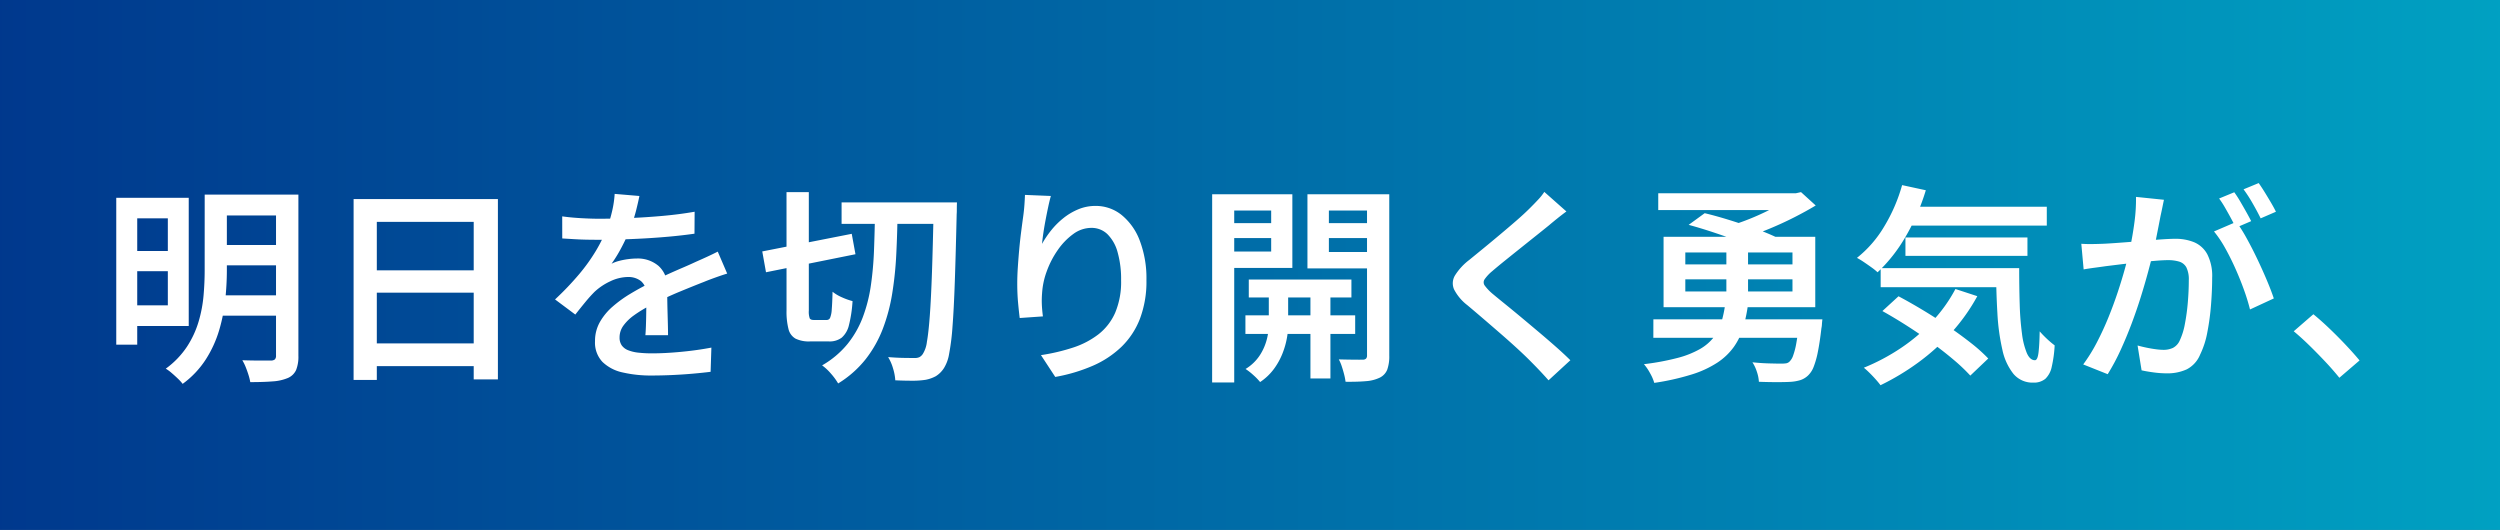 <svg xmlns="http://www.w3.org/2000/svg" xmlns:xlink="http://www.w3.org/1999/xlink" width="618" height="131" viewBox="0 0 618 131">
  <rect x="0" y="0" width="618" height="131" fill="#808080" stroke="none"/>
  <defs>
    <linearGradient id="linear-gradient" y1="0.5" x2="1" y2="0.5" gradientUnits="objectBoundingBox">
      <stop offset="0" stop-color="#00388d"/>
      <stop offset="1" stop-color="#00a1c2"/>
    </linearGradient>
  </defs>
  <g id="グループ_86807" data-name="グループ 86807" transform="translate(-218.889 -5253)">
    <rect id="長方形_34890" data-name="長方形 34890" width="618" height="131" transform="translate(218.889 5253)" fill="url(#linear-gradient)"/>
    <path id="パス_144892" data-name="パス 144892" d="M6.713-41.1H21.655V-9.411H6.713v-5.114h9.775v-21.5H6.713Zm.07,13.152H18.557v4.992H6.783ZM28.936-41.9H45.3v5.166H28.936Zm0,12.46H45.3v5.027H28.936ZM28.748-17h16.5v5.028h-16.5ZM3.739-41.1H8.922V-4.8H3.739Zm39.493-.8h5.532V-2.058a8.841,8.841,0,0,1-.573,3.536,3.93,3.93,0,0,1-2.013,1.955,11.5,11.5,0,0,1-3.748.844q-2.271.183-5.564.183a12.746,12.746,0,0,0-.435-1.766q-.313-1-.7-1.966A11.661,11.661,0,0,0,34.9-.951q1.488.052,2.935.069T40.4-.872q1.123-.009,1.562-.009a1.436,1.436,0,0,0,1-.292,1.3,1.3,0,0,0,.269-.925ZM25.6-41.9h5.48v18.774a69.861,69.861,0,0,1-.39,7.135,42.34,42.34,0,0,1-1.5,7.578A28.289,28.289,0,0,1,25.9-1.192a22.771,22.771,0,0,1-5.748,6.084,11.279,11.279,0,0,0-1.174-1.287q-.757-.73-1.573-1.426a9.659,9.659,0,0,0-1.428-1.044A21.238,21.238,0,0,0,21.2-4.271a23.442,23.442,0,0,0,2.886-6.2,32.7,32.7,0,0,0,1.231-6.453q.277-3.221.277-6.241Zm36.811,1.107H98.081V3.784H92.1V-35.157H68.148V3.921H62.407ZM66.3-23.17H94.584v5.515H66.3ZM66.271-5.113H94.635V.506H66.271Zm66.792-36.44q-.294,1.472-.841,3.666a39.689,39.689,0,0,1-1.639,4.951q-.848,2.041-2.007,4.221a34.121,34.121,0,0,1-2.4,3.91,8.847,8.847,0,0,1,1.885-.706,17.281,17.281,0,0,1,2.284-.44,17.249,17.249,0,0,1,2.111-.147,7.922,7.922,0,0,1,5.332,1.83,6.652,6.652,0,0,1,2.142,5.353q0,1.041.017,2.548t.061,3.162q.043,1.655.087,3.241t.043,2.817h-5.6q.087-.935.13-2.207t.069-2.683q.026-1.411.035-2.719t.009-2.348a4.042,4.042,0,0,0-1.351-3.424,5.013,5.013,0,0,0-3.081-1,10.434,10.434,0,0,0-4.511,1.075,14.793,14.793,0,0,0-3.853,2.581q-1.127,1.128-2.28,2.532t-2.488,3.1l-5.009-3.74a71.85,71.85,0,0,0,5.95-6.233,44.611,44.611,0,0,0,4.162-5.806,36.311,36.311,0,0,0,2.7-5.5,33.423,33.423,0,0,0,1.308-4.351,24.807,24.807,0,0,0,.615-4.2ZM113.98-36.516q2.045.295,4.585.442t4.466.147q3.449,0,7.514-.165t8.244-.537q4.178-.373,7.924-1.031l-.035,5.427q-2.739.4-5.9.693t-6.424.477q-3.26.182-6.25.26t-5.382.078q-1.074,0-2.574-.026t-3.1-.121l-3.06-.182Zm40.781,14.146q-.764.226-1.8.582t-2.068.739q-1.034.382-1.868.729-2.581,1.005-6.037,2.434t-7.13,3.335a31.1,31.1,0,0,0-4.137,2.5,11.369,11.369,0,0,0-2.638,2.578,4.923,4.923,0,0,0-.925,2.88,3.348,3.348,0,0,0,.535,1.97,3.514,3.514,0,0,0,1.573,1.193,9.447,9.447,0,0,0,2.534.606,30,30,0,0,0,3.42.173q3.244,0,7.223-.382t7.412-1.041l-.192,5.984q-1.766.225-4.288.451t-5.2.347q-2.68.121-5.108.121a30.749,30.749,0,0,1-7.12-.755,10.272,10.272,0,0,1-5.011-2.6,6.93,6.93,0,0,1-1.846-5.125,9.451,9.451,0,0,1,1.2-4.737,14.654,14.654,0,0,1,3.166-3.834,30.366,30.366,0,0,1,4.336-3.139q2.367-1.422,4.69-2.583,2.443-1.283,4.451-2.192T143.7-23.8q1.766-.753,3.359-1.5,1.424-.625,2.728-1.224t2.641-1.277Zm28.278-17.593h25.2v5.306h-25.2Zm22.761,0h5.759l-.017.565q-.017.565-.017,1.252t-.035,1.086q-.225,9.826-.459,16.629T210.458-9.27a56.531,56.531,0,0,1-.84,6.769A9.536,9.536,0,0,1,208.371.95,6.366,6.366,0,0,1,206.322,3a8.685,8.685,0,0,1-2.516.887,21.037,21.037,0,0,1-3.373.226q-2.019,0-4.117-.1a12.451,12.451,0,0,0-.539-2.887,11.2,11.2,0,0,0-1.235-2.853q2.13.173,3.879.2t2.65.026A2.679,2.679,0,0,0,202.25-1.7a2.3,2.3,0,0,0,.867-.8,7.2,7.2,0,0,0,1.013-3q.407-2.253.718-6.481t.537-10.769q.225-6.541.415-15.845ZM163.432-27.848,185.551-32.2l.921,5.045L164.354-22.7Zm5.994-14.657h5.515v29.261a5.017,5.017,0,0,0,.224,1.943q.224.4,1.019.4h3.189a.886.886,0,0,0,.83-.545,6.385,6.385,0,0,0,.406-2.061q.13-1.516.2-4.373a10.155,10.155,0,0,0,2.357,1.391,15.929,15.929,0,0,0,2.583.922,31.627,31.627,0,0,1-.886,5.922,5.86,5.86,0,0,1-1.79,3.113A4.971,4.971,0,0,1,179.9-5.6h-4.687a7.512,7.512,0,0,1-3.551-.687,3.709,3.709,0,0,1-1.745-2.364,17.269,17.269,0,0,1-.486-4.614Zm21.87,5.012h5.584q-.069,5.306-.32,10.343a87.437,87.437,0,0,1-1,9.673,44.258,44.258,0,0,1-2.313,8.719,29.079,29.079,0,0,1-4.228,7.514,25.96,25.96,0,0,1-6.828,6.033,15.5,15.5,0,0,0-1.756-2.4,12.778,12.778,0,0,0-2.21-2.07A22.671,22.671,0,0,0,184.5-4.959a24.182,24.182,0,0,0,3.793-6.653,37.241,37.241,0,0,0,1.982-7.8,81.79,81.79,0,0,0,.779-8.707Q191.227-32.673,191.3-37.493Zm43.477-4.062q-.31,1.088-.639,2.626t-.65,3.215q-.321,1.677-.555,3.251t-.338,2.749a24.427,24.427,0,0,1,2.228-3.309,19.15,19.15,0,0,1,3.014-3.024,15.265,15.265,0,0,1,3.714-2.211,11,11,0,0,1,4.277-.838,10.137,10.137,0,0,1,6.434,2.236,14.9,14.9,0,0,1,4.493,6.346A26.174,26.174,0,0,1,258.4-20.75a25.952,25.952,0,0,1-1.612,9.561,19.391,19.391,0,0,1-4.594,6.953A24.063,24.063,0,0,1,245.067.447a41.337,41.337,0,0,1-9.208,2.732l-3.532-5.393a48.344,48.344,0,0,0,7.922-1.863,20.825,20.825,0,0,0,6.291-3.282,13.807,13.807,0,0,0,4.132-5.335,19.543,19.543,0,0,0,1.464-8.022,24.423,24.423,0,0,0-.866-6.938,9.9,9.9,0,0,0-2.511-4.457,5.6,5.6,0,0,0-4-1.557,7.534,7.534,0,0,0-4.47,1.534,16.319,16.319,0,0,0-3.827,3.969,22.435,22.435,0,0,0-2.709,5.243,18.858,18.858,0,0,0-1.15,5.391,22.72,22.72,0,0,0-.068,2.543,31.518,31.518,0,0,0,.277,3.2l-5.74.4q-.191-1.491-.4-3.728t-.208-4.821q0-1.837.139-3.959t.337-4.331q.2-2.209.476-4.376t.538-4.043q.191-1.406.286-2.761t.13-2.412ZM283.7-20.907h25.371v4.435H283.7Zm-.83,8.857H310v4.591H282.867Zm16.07-7.483h4.94V3.558h-4.94Zm-10.291.209h4.783v9.83a18.278,18.278,0,0,1-.3,3.018,20.11,20.11,0,0,1-1.066,3.761,16.934,16.934,0,0,1-2.114,3.865A13.625,13.625,0,0,1,286.5,4.444a14.659,14.659,0,0,0-1.66-1.713,15.236,15.236,0,0,0-1.94-1.522,10.982,10.982,0,0,0,3.566-3.445A13.24,13.24,0,0,0,288.179-6.2a14.9,14.9,0,0,0,.468-3.324Zm-11.2-15.523h13.506v3.7H277.443Zm24.095,0h13.575v3.7H301.537Zm11.383-7.123h5.5V-2.112a9.857,9.857,0,0,1-.494,3.467,3.77,3.77,0,0,1-1.832,1.99,9.419,9.419,0,0,1-3.426.878q-2.055.183-5.054.149a13.623,13.623,0,0,0-.339-1.766q-.252-1-.591-2.026a9.957,9.957,0,0,0-.739-1.739q1.868.052,3.591.069t2.345,0a1.118,1.118,0,0,0,.808-.269,1.158,1.158,0,0,0,.234-.806Zm-34.956,0h16.5v18.209h-16.5v-4.052h11.264v-10.14H277.964Zm37.793,0v4.017H303.5v10.245h12.254v4.051H298.2V-41.97Zm-41.116,0H280.1V4.545h-5.462Zm87.569,4.244q-1.113.817-2.276,1.753t-2,1.649q-1.3,1.056-3.136,2.519t-3.836,3.065q-2,1.6-3.862,3.1t-3.213,2.659A10.1,10.1,0,0,0,342-20.965a1.343,1.343,0,0,0,.026,1.558,12.135,12.135,0,0,0,1.981,2.069q1.246,1.038,3.066,2.511T351-11.6q2.106,1.759,4.307,3.614t4.238,3.648q2.037,1.794,3.648,3.387L357.8,4.012q-2.033-2.294-4.272-4.533-1.246-1.281-3.169-3.057T346.2-7.3q-2.244-1.949-4.453-3.847t-4.012-3.406a11.644,11.644,0,0,1-3.287-3.9,3.758,3.758,0,0,1,.225-3.462,14.459,14.459,0,0,1,3.5-3.808q1.509-1.231,3.51-2.869T345.8-32.01q2.122-1.776,4.036-3.439t3.215-2.962q1.043-1.025,2.1-2.154a13.286,13.286,0,0,0,1.6-2Zm21.5,26.662h38.528V-6.49H383.707Zm36.04,0h5.741l-.043.382q-.043.382-.078.912a5.515,5.515,0,0,1-.122.9q-.4,3.482-.876,5.831a21.118,21.118,0,0,1-1.05,3.735,5.794,5.794,0,0,1-1.353,2.1,5.028,5.028,0,0,1-1.972,1.181,10.594,10.594,0,0,1-2.457.417q-1.231.07-3.319.07t-4.428-.087a9.444,9.444,0,0,0-.5-2.47,9.592,9.592,0,0,0-1.1-2.348q2.164.225,4.165.277t2.884.052a8.884,8.884,0,0,0,1.248-.069,1.591,1.591,0,0,0,.849-.416,3.709,3.709,0,0,0,.919-1.516,17.839,17.839,0,0,0,.8-3.144q.364-2.026.659-5.125Zm-18.265-3.841h5.635a38.167,38.167,0,0,1-1.2,5.842A16.278,16.278,0,0,1,403.6-4.236a15.478,15.478,0,0,1-4.039,3.857,25.2,25.2,0,0,1-6.338,2.939,60.943,60.943,0,0,1-9.288,2.089A10.929,10.929,0,0,0,382.9,2.258,12.293,12.293,0,0,0,381.38.023a61.272,61.272,0,0,0,8.331-1.55,22.63,22.63,0,0,0,5.547-2.208,11.73,11.73,0,0,0,3.4-2.918,11.549,11.549,0,0,0,1.869-3.706A29.1,29.1,0,0,0,401.482-14.905ZM384.919-42.231h34.105v4.156H384.919Zm32.541,0h1.5l1.252-.279,3.635,3.305q-2.446,1.473-5.349,2.947T412.505-33.5q-3.085,1.284-6.138,2.273a15.263,15.263,0,0,0-1.339-1.687q-.869-.974-1.443-1.565,2.529-.8,5.2-1.942t4.972-2.4a32.442,32.442,0,0,0,3.705-2.3Zm-25.024,7.815L396.4-37.3q2.842.676,6.179,1.716t6.457,2.158a53.125,53.125,0,0,1,5.288,2.175l-4.281,3.234a45.323,45.323,0,0,0-4.923-2.193q-3.016-1.17-6.37-2.288T392.436-34.415ZM391.61-20.95v3H418.1v-3Zm0-6.636v2.95H418.1v-2.95Zm-5.376-3.877h37.5v17.409h-37.5Zm15.524,1.235h5.358v14.192h-5.358Zm43.695-8.66h35.514v4.66H445.453Zm.572,7.594h30.16v4.539h-30.16ZM439.9-23.717H470.3V-19H439.9ZM445.2-44.24l5.863,1.27a52.668,52.668,0,0,1-5.018,11.5,38.368,38.368,0,0,1-6.909,8.781,13.652,13.652,0,0,0-1.461-1.183q-.94-.678-1.922-1.339a18.77,18.77,0,0,0-1.713-1.044,28.3,28.3,0,0,0,6.751-7.781A40.923,40.923,0,0,0,445.2-44.24ZM458.38-18.559l5.411,1.774a46.872,46.872,0,0,1-6.428,9.039A53.674,53.674,0,0,1,449.15-.355a60.7,60.7,0,0,1-9.288,5.58q-.418-.574-1.148-1.4T437.175,2.2q-.809-.8-1.435-1.3A50.8,50.8,0,0,0,444.9-3.965a44.176,44.176,0,0,0,7.761-6.591A37.135,37.135,0,0,0,458.38-18.559Zm10.038-5.158h5.724q0,4.816.129,8.947a68.7,68.7,0,0,0,.562,7.233,18.521,18.521,0,0,0,1.211,4.843q.778,1.742,2.006,1.742.657-.035.882-1.984t.277-5.154A25.271,25.271,0,0,0,481.043-6.2a21.2,21.2,0,0,0,1.869,1.575,30.441,30.441,0,0,1-.721,5.287,5.689,5.689,0,0,1-1.572,2.975,4.394,4.394,0,0,1-2.952.945A6.15,6.15,0,0,1,472.73,2.43a14.277,14.277,0,0,1-2.75-6.01,52.527,52.527,0,0,1-1.223-9Q468.453-17.721,468.418-23.717Zm-28.091,10.61,3.984-3.654q2.875,1.524,6.012,3.412t6.17,3.958q3.033,2.07,5.642,4.114a39.616,39.616,0,0,1,4.36,3.9l-4.436,4.227a43.39,43.39,0,0,0-4.125-3.915q-2.479-2.1-5.442-4.253t-6.1-4.158Q443.255-11.477,440.328-13.106Zm69.6-27.508q-.192.9-.409,1.973t-.425,1.99q-.209,1.094-.5,2.574T508-31.066q-.294,1.531-.623,2.967-.537,2.219-1.317,5.133t-1.812,6.235q-1.032,3.322-2.306,6.712T499.184-3.4A52.243,52.243,0,0,1,496.022,2.5L489.968.086a40.084,40.084,0,0,0,3.389-5.461q1.569-3.016,2.869-6.223t2.331-6.336q1.031-3.129,1.768-5.816t1.153-4.628q.728-3.4,1.161-6.711a42.427,42.427,0,0,0,.381-6.238Zm17.906,5.453a39.6,39.6,0,0,1,2.565,4.11q1.352,2.445,2.651,5.176t2.365,5.271q1.066,2.54,1.672,4.377L531.2-13.5a48.26,48.26,0,0,0-1.455-4.752q-.935-2.618-2.139-5.323T525.046-28.7a27.287,27.287,0,0,0-2.747-4.084ZM489.5-29.736q1.354.087,2.639.069t2.674-.069q1.232-.052,3.06-.182t3.917-.295q2.088-.165,4.176-.347t3.865-.295q1.777-.113,2.887-.113a12,12,0,0,1,4.694.86,6.652,6.652,0,0,1,3.235,2.968,11.809,11.809,0,0,1,1.2,5.8q0,3.05-.277,6.63a59.378,59.378,0,0,1-.918,6.848,21.186,21.186,0,0,1-1.768,5.488,7.132,7.132,0,0,1-3.339,3.685,11.482,11.482,0,0,1-4.92.981,24.552,24.552,0,0,1-3.2-.225q-1.708-.225-3.025-.52l-.992-6.141q1.057.295,2.262.546t2.314.39a15.112,15.112,0,0,0,1.785.139A5.528,5.528,0,0,0,512.15-4a3.768,3.768,0,0,0,1.7-1.868A16.534,16.534,0,0,0,515.1-9.9a49.681,49.681,0,0,0,.727-5.326q.242-2.849.242-5.464a6.654,6.654,0,0,0-.606-3.228,3.011,3.011,0,0,0-1.766-1.41,9.473,9.473,0,0,0-2.806-.363q-1.212,0-3.308.182t-4.468.425q-2.372.243-4.407.494l-3.161.39q-1.059.156-2.692.373t-2.778.425Zm37.812-12.738a25.821,25.821,0,0,1,1.439,2.219q.763,1.3,1.5,2.609t1.238,2.313L527.684-33.7q-.5-1.074-1.2-2.366t-1.447-2.591a22.212,22.212,0,0,0-1.473-2.271Zm6.035-2.273q.693.971,1.5,2.28t1.56,2.591q.754,1.283,1.2,2.218l-3.772,1.634q-.814-1.663-1.976-3.692a34.093,34.093,0,0,0-2.253-3.484ZM553.289,3.386Q551.7,1.411,549.755-.652t-3.925-4q-1.984-1.933-3.821-3.459l4.854-4.21q1.854,1.508,3.969,3.528t4.082,4.109q1.967,2.089,3.369,3.784Z" transform="translate(243.889 5343)" fill="#fff"/>
  </g>
</svg>
